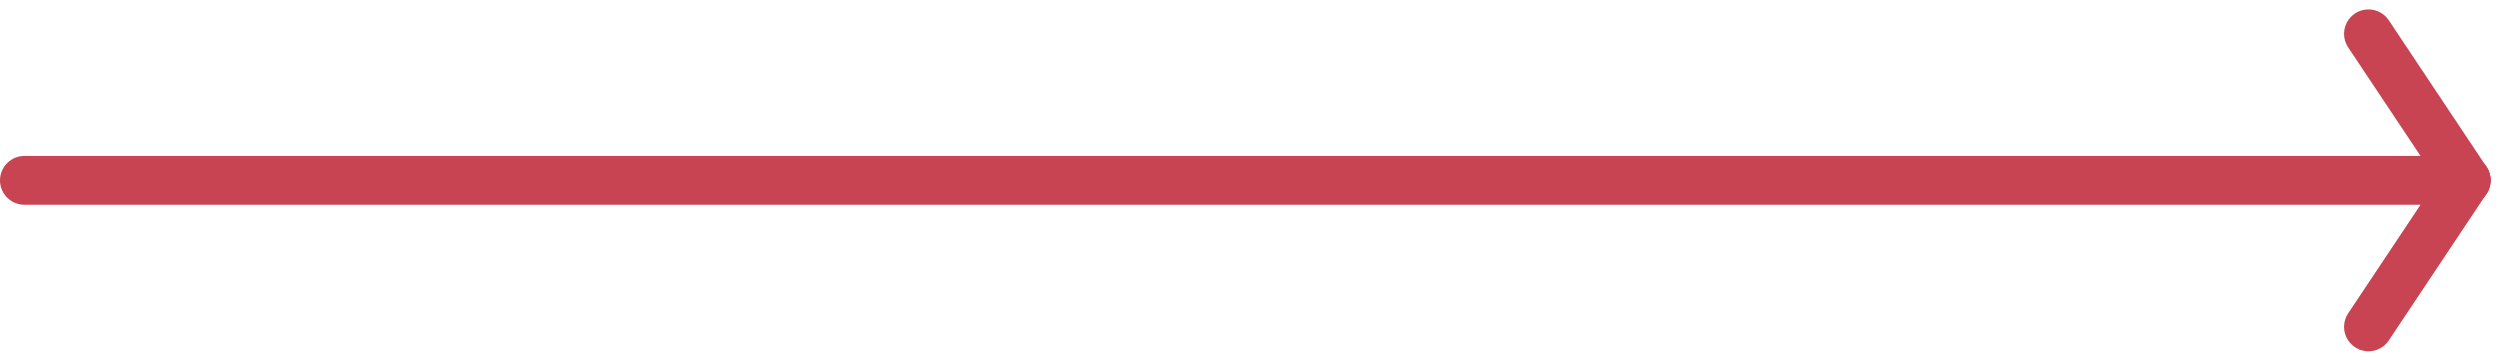 <svg xmlns="http://www.w3.org/2000/svg" width="51.193" height="7.387" viewBox="0 0 51.193 7.387"><g transform="translate(-156 -693.807)"><line x2="50" transform="translate(156.5 697.5)" fill="none" stroke="#c94453" stroke-linecap="round" stroke-width="1"/><line x2="2" y2="3" transform="translate(204.5 694.5)" fill="none" stroke="#c94453" stroke-linecap="round" stroke-width="1"/><line y1="3" x2="2" transform="translate(204.5 697.5)" fill="none" stroke="#c94453" stroke-linecap="round" stroke-width="1"/></g></svg>